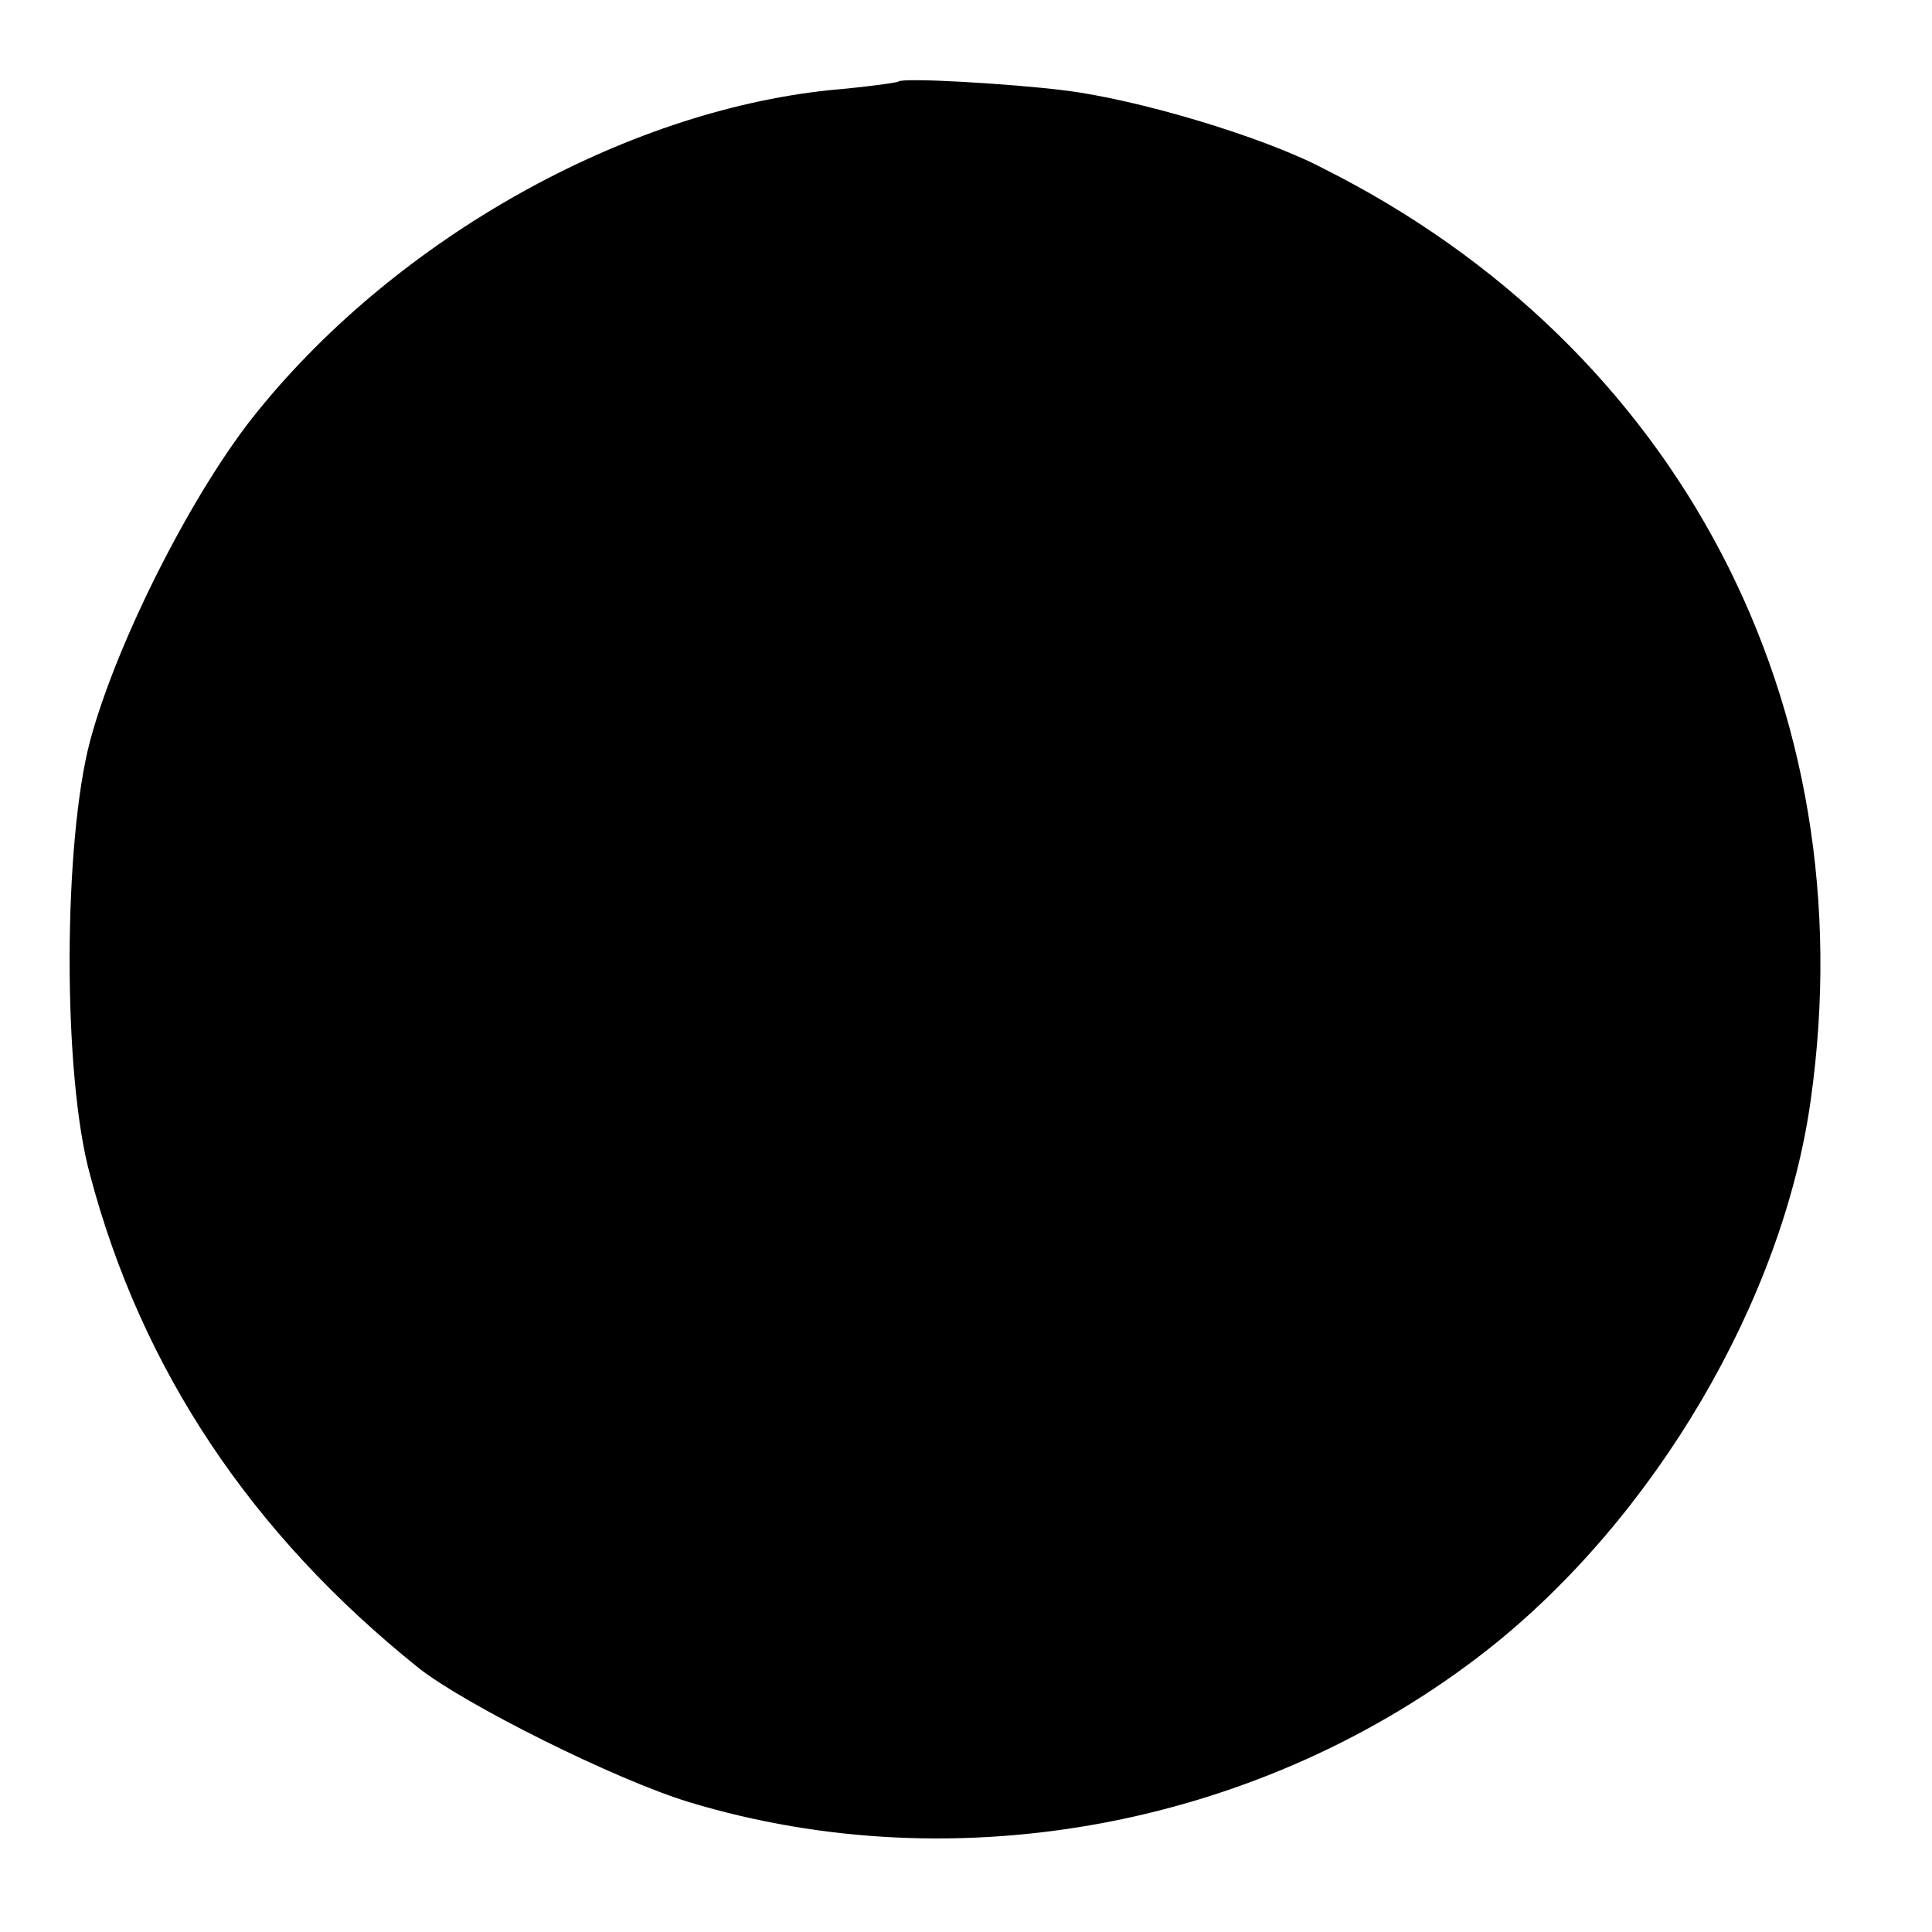<svg version="1" xmlns="http://www.w3.org/2000/svg" width="240" height="240" viewBox="0 0 180 180"><path d="M83.7 7.6c-.1.1-3 .5-6.4.8-19.2 2-40.2 13.8-53.2 29.8-6 7.3-13.2 21.5-15.7 30.8-2.5 9.4-2.6 31.1 0 40.5 4.8 18.1 15 33.4 30.6 45.9 4.3 3.4 18.3 10.4 25.2 12.5 25.1 7.6 53.5 2.2 74.4-14.2 15.6-12.3 27.5-32.6 30.1-51.2 5.2-36.8-12.3-70.2-45.4-86.8-5.7-3-17.5-6.5-24.3-7.3-4.9-.6-14.9-1.2-15.3-.8z"/></svg>